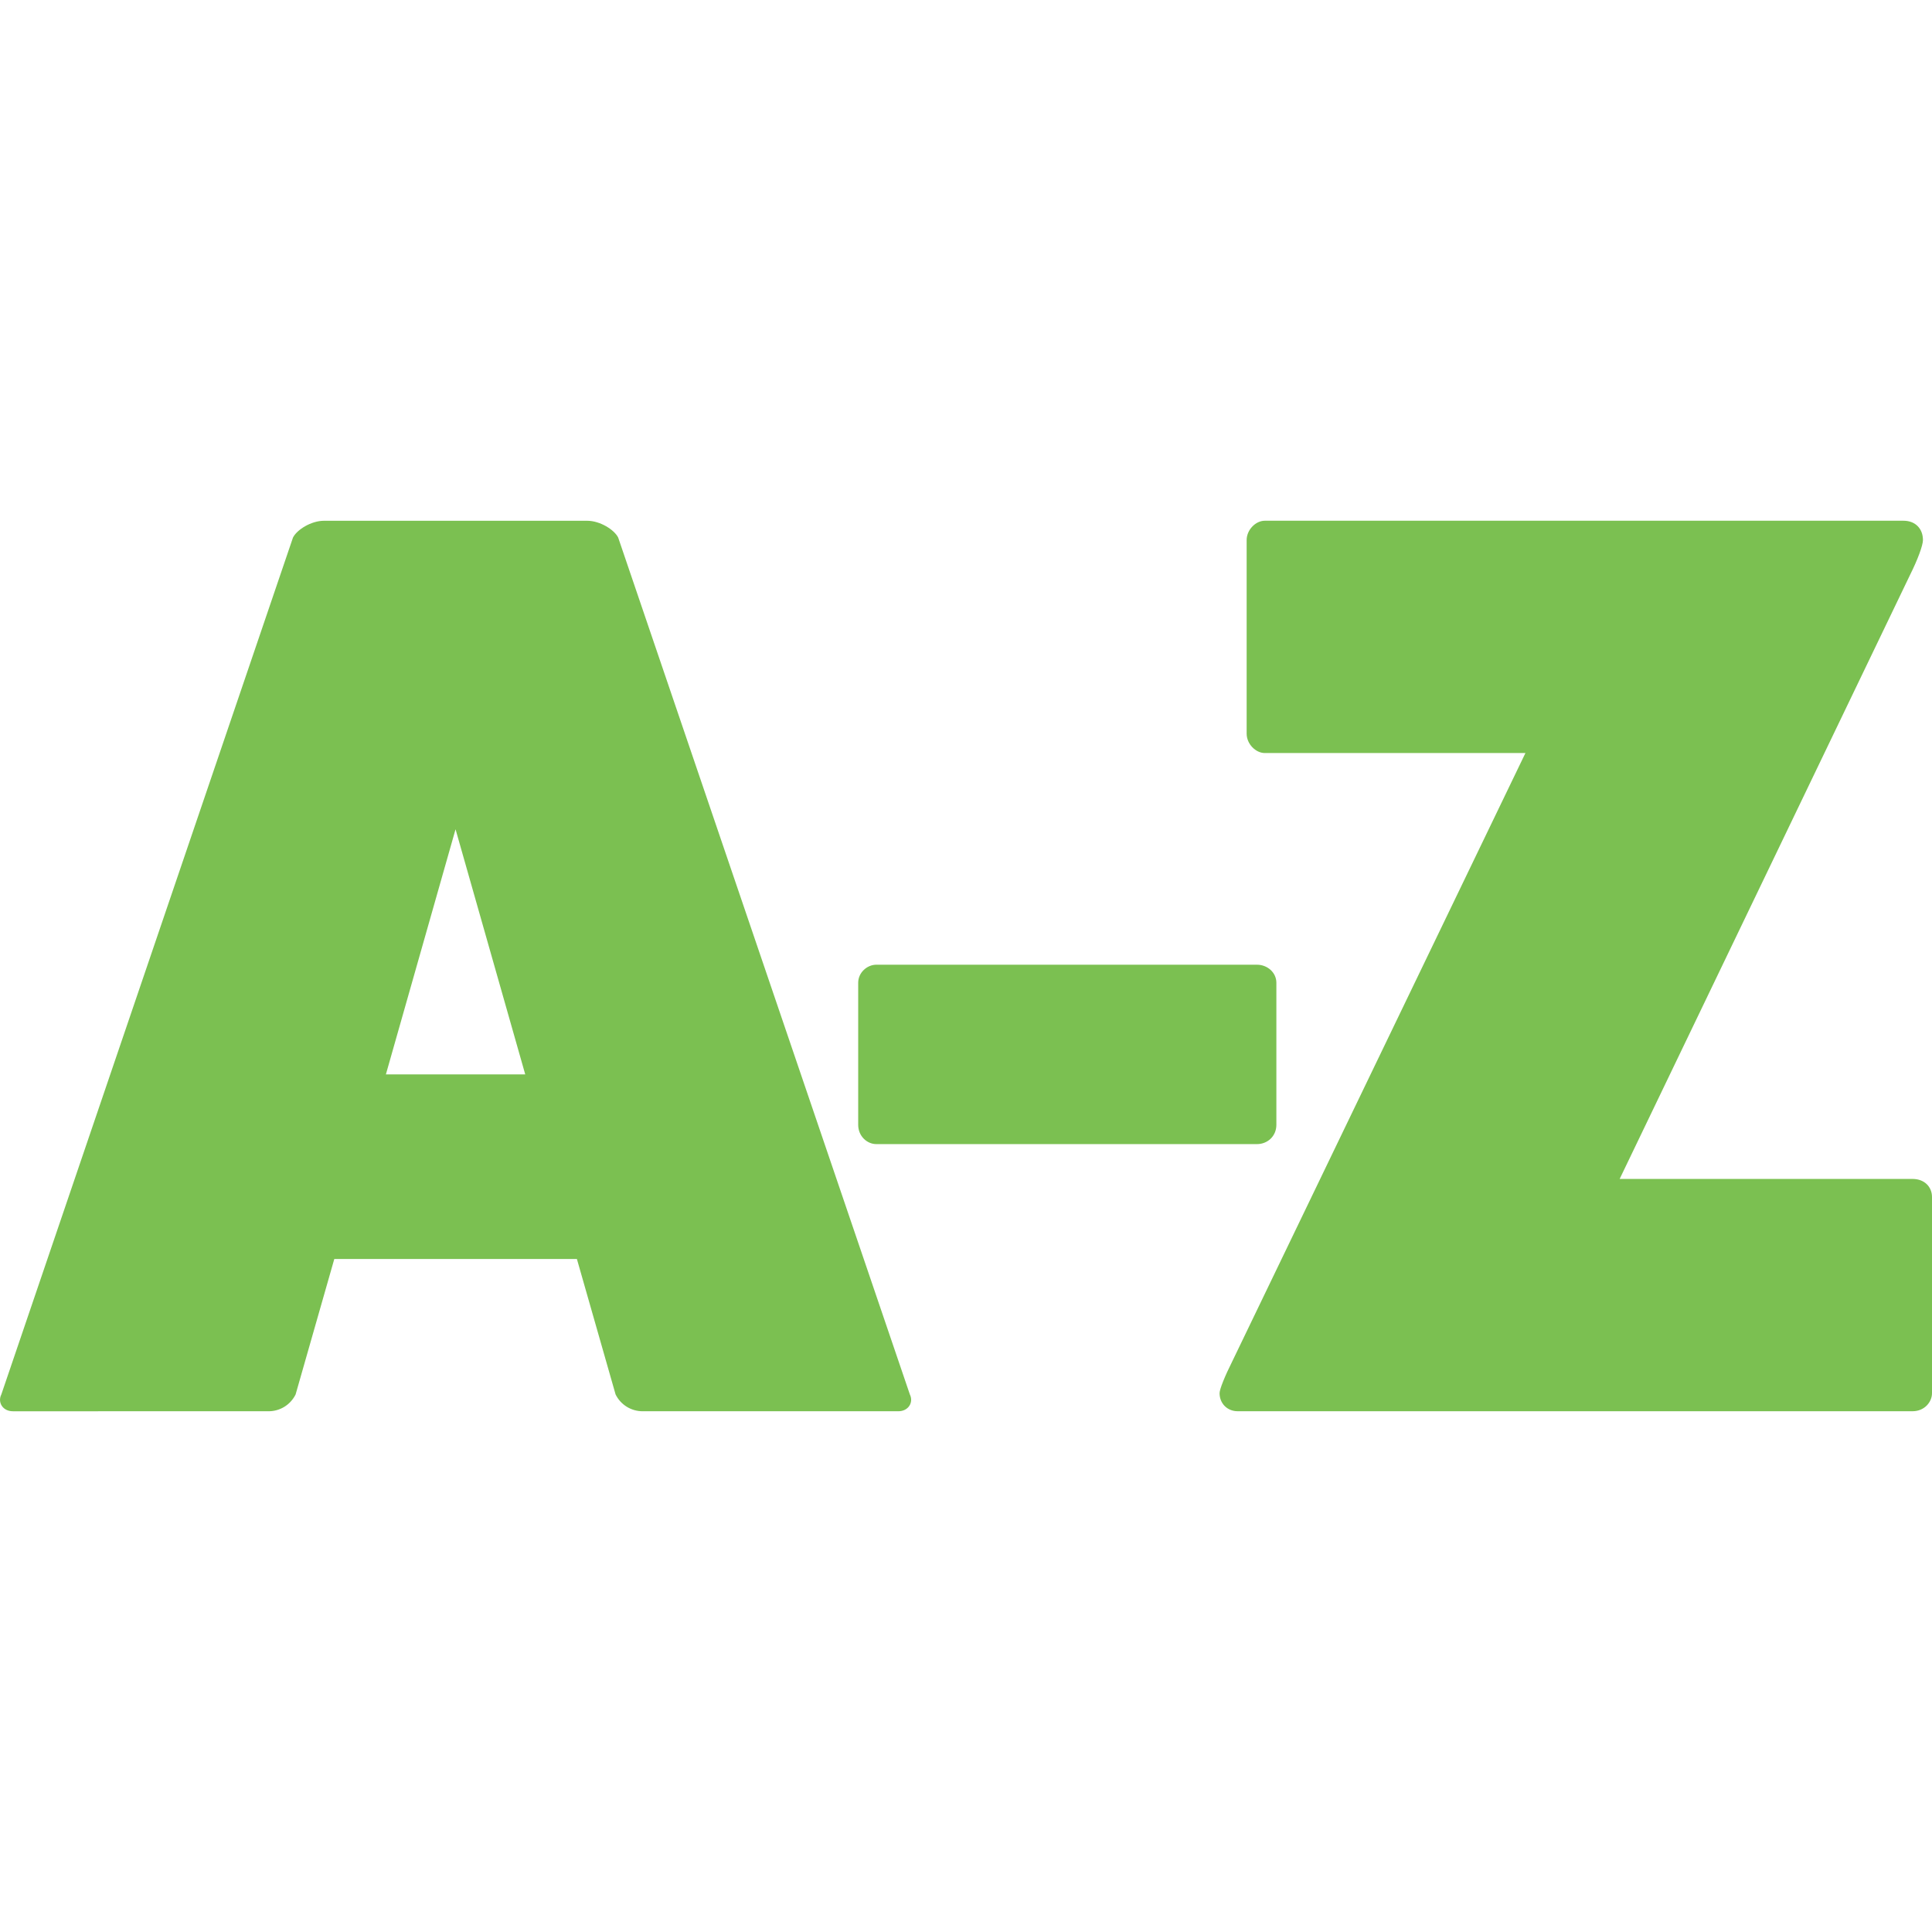 <?xml version="1.0" encoding="UTF-8"?><svg id="Layer_1" xmlns="http://www.w3.org/2000/svg" viewBox="0 0 60 60"><defs><style>.cls-1{fill:#7bc051;}</style></defs><path class="cls-1" d="M28.257,43.307c.12.241-.041.521-.361.521h-7.936c-.36,0-.682-.2-.842-.521l-1.202-4.208h-7.534l-1.202,4.208c-.161.321-.481.521-.842.521H.401c-.32,0-.481-.28-.36-.521l9.058-26.613c.12-.241.561-.521.961-.521h8.177c.401,0,.841.28.961.521l9.059,26.613ZM14.148,25.752l-2.164,7.615h4.328l-2.165-7.615Z"/><path class="cls-1" d="M39.639,34.93c0,.361-.28.601-.601.601h-11.824c-.281,0-.562-.24-.562-.601v-4.409c0-.32.28-.561.562-.561h11.824c.32,0,.601.241.601.561v4.409Z"/><path class="cls-1" d="M59.398,36.613c.361,0,.602.24.602.561v6.092c0,.281-.24.561-.602.561h-20.962c-.32,0-.561-.24-.561-.561,0-.12.16-.521.401-1.002l9.098-18.878h-8.096c-.28,0-.562-.28-.562-.601v-6.012c0-.321.281-.601.562-.601h19.839c.36,0,.602.24.602.601,0,.16-.16.601-.401,1.082l-9.018,18.758h9.098Z"/></svg>